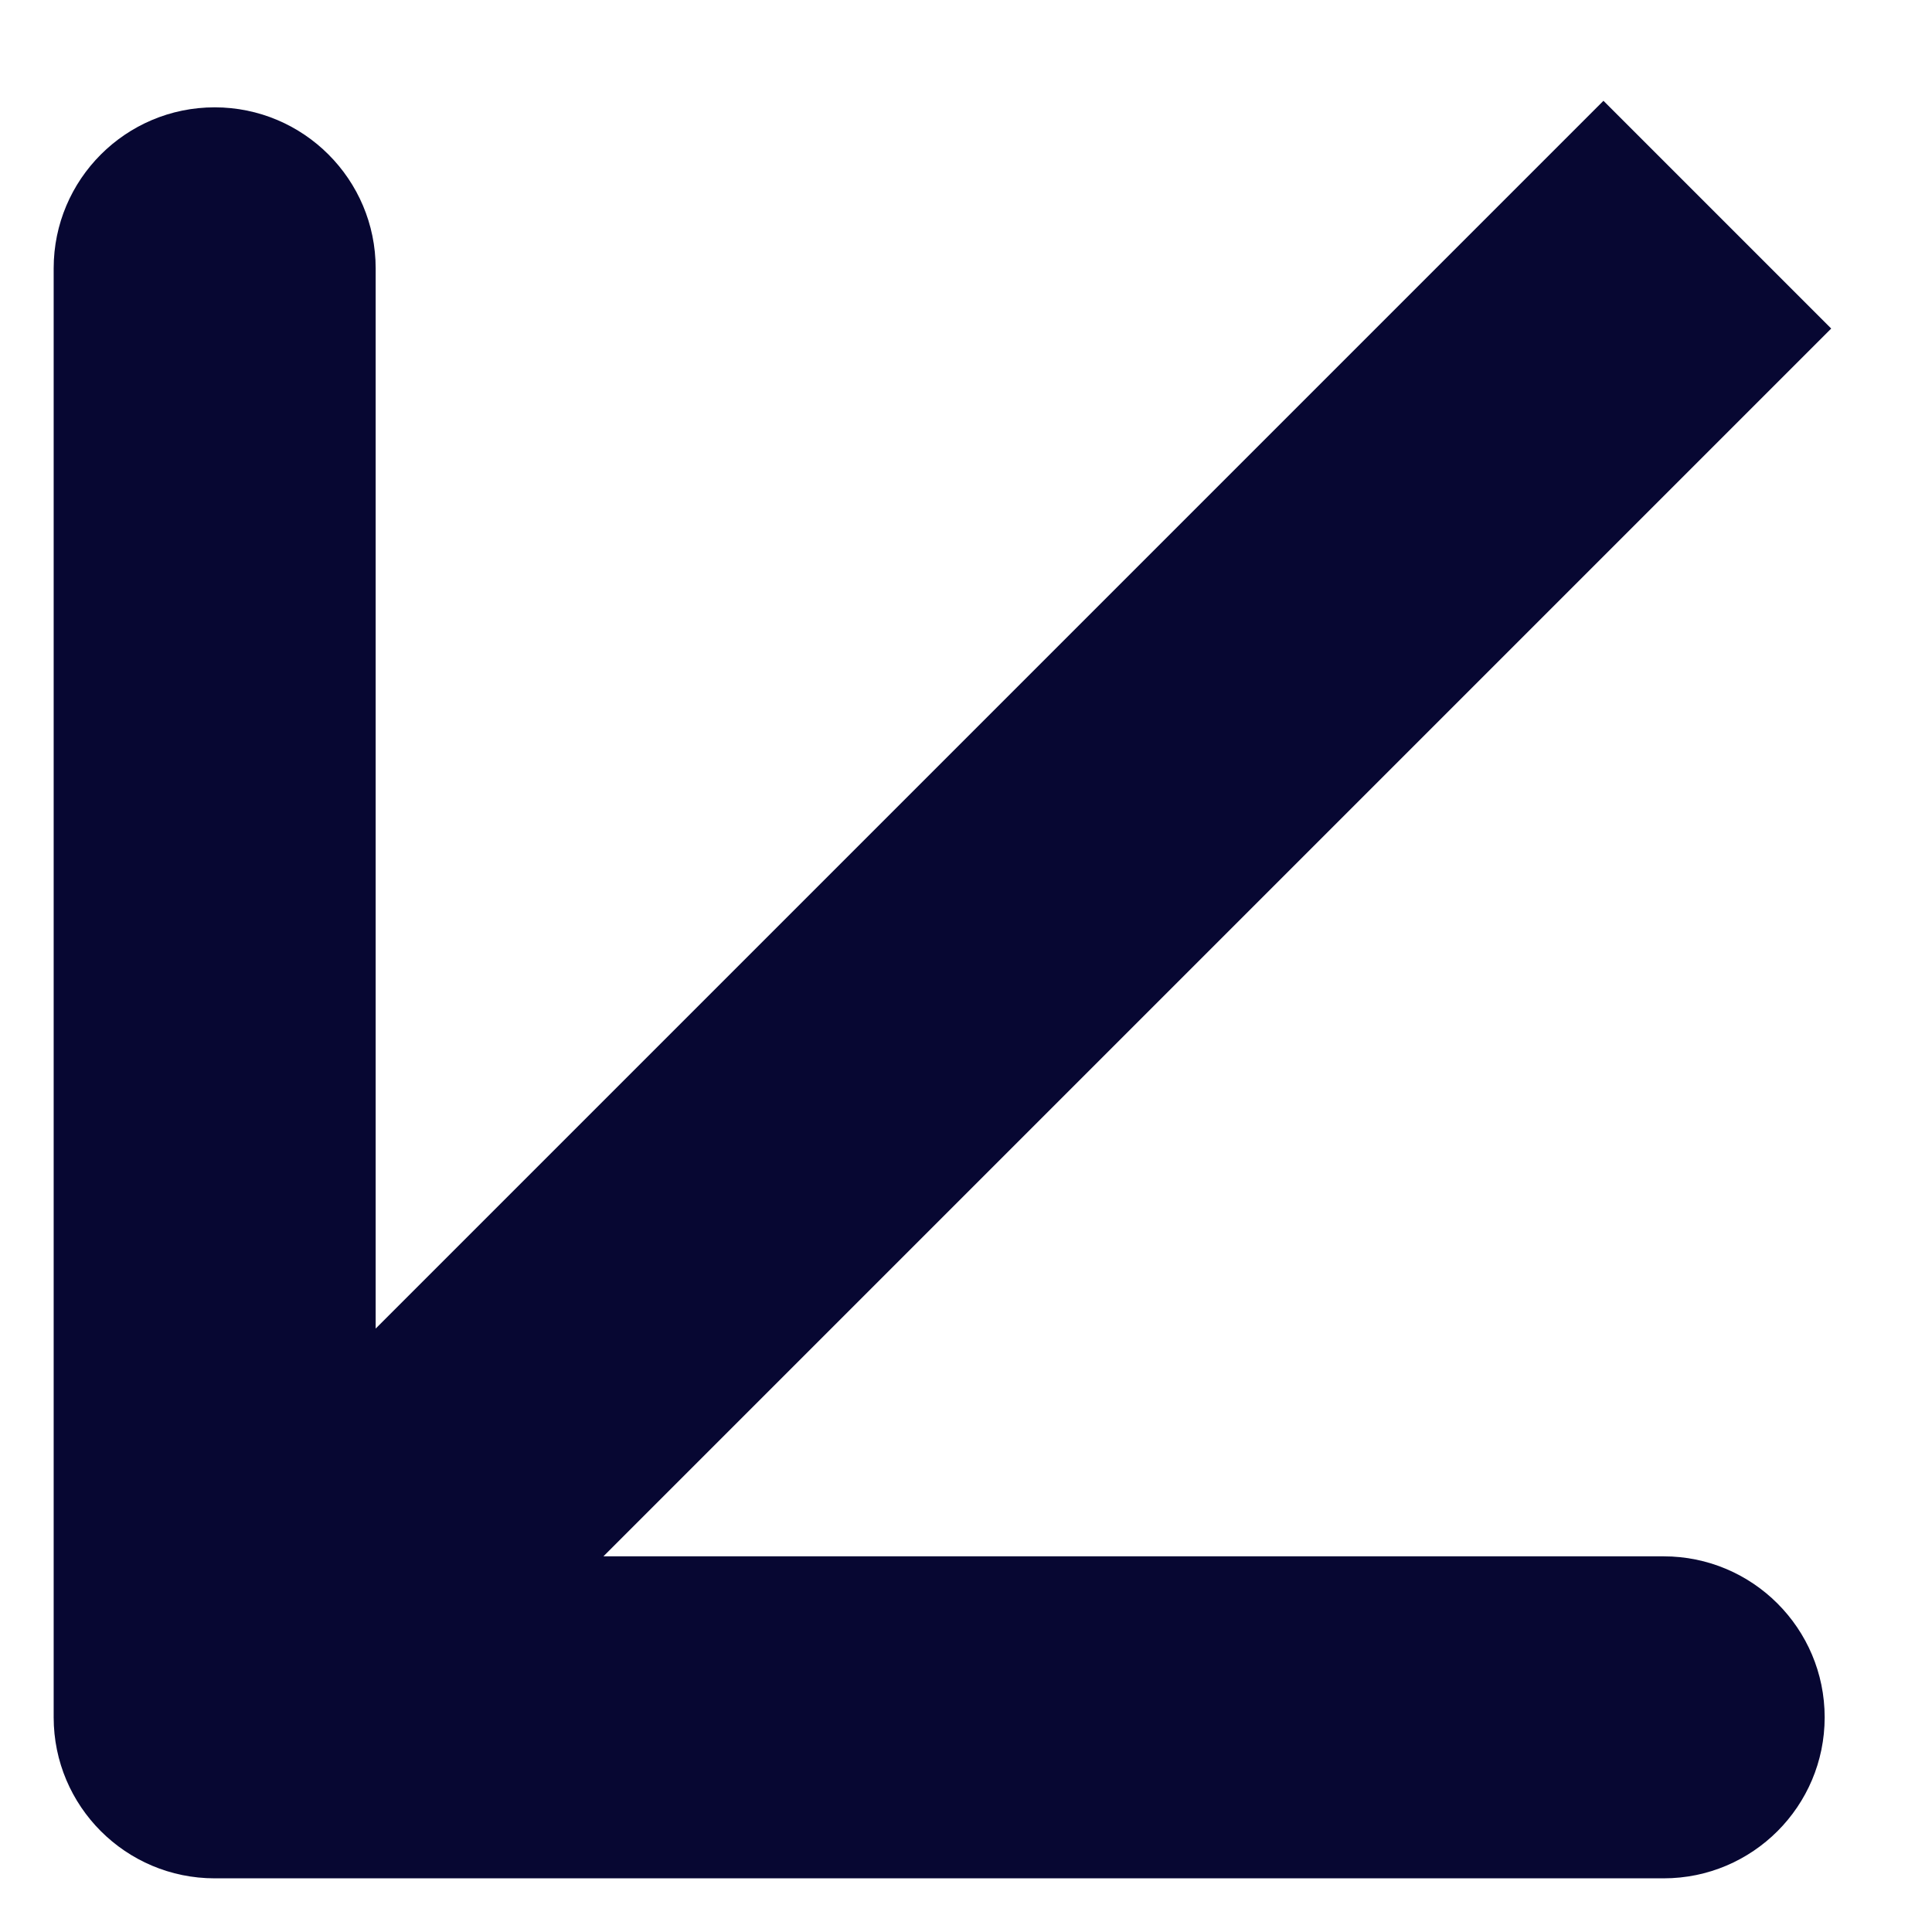 <svg width="18" height="18" viewBox="0 0 18 18" fill="none" xmlns="http://www.w3.org/2000/svg">
<path d="M0.5 16C0.5 16.828 1.172 17.5 2 17.5L15.5 17.5C16.328 17.5 17 16.828 17 16C17 15.172 16.328 14.5 15.5 14.5H3.5V2.5C3.5 1.672 2.828 1 2 1C1.172 1 0.5 1.672 0.5 2.5L0.5 16ZM14.939 0.939L0.939 14.939L3.061 17.061L17.061 3.061L14.939 0.939Z" fill="#070732"/>
</svg>
